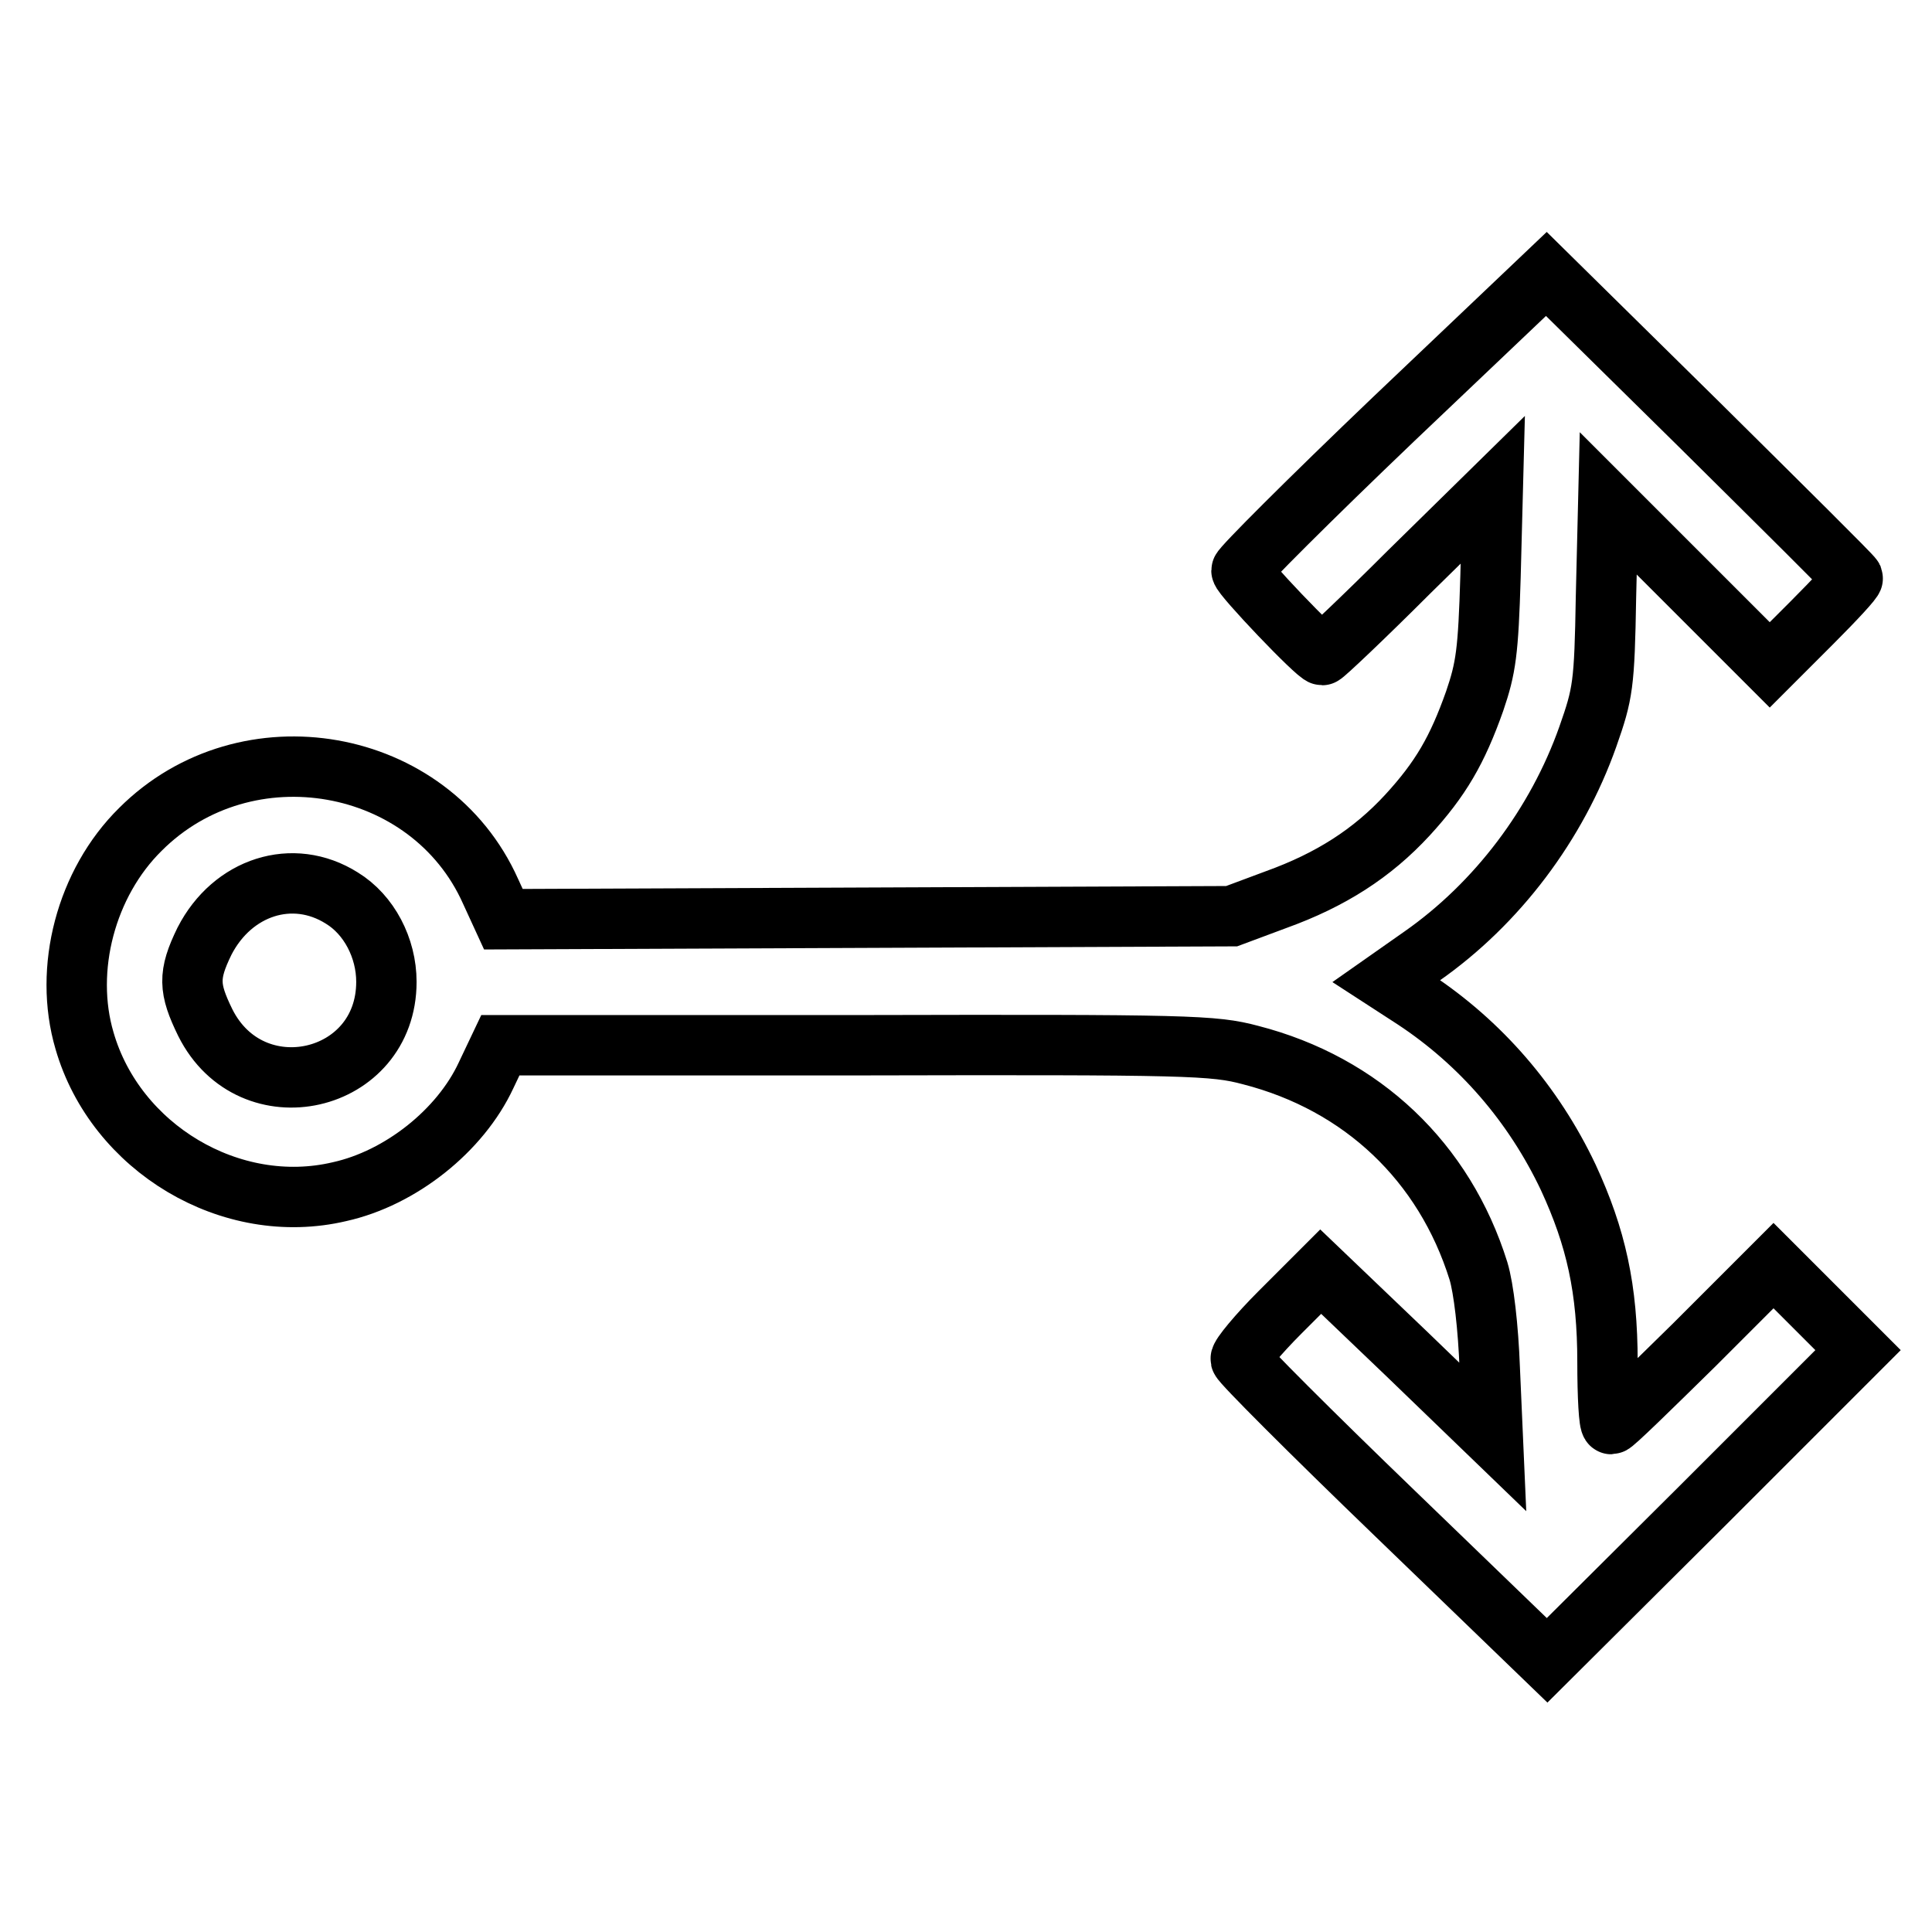 <?xml version="1.0" encoding="utf-8"?>
<!-- Svg Vector Icons : http://www.onlinewebfonts.com/icon -->
<!DOCTYPE svg PUBLIC "-//W3C//DTD SVG 1.1//EN" "http://www.w3.org/Graphics/SVG/1.1/DTD/svg11.dtd">
<svg version="1.1" xmlns="http://www.w3.org/2000/svg" xmlns:xlink="http://www.w3.org/1999/xlink" x="0px" y="0px" viewBox="0 0 256 256" enable-background="new 0 0 256 256" xml:space="preserve">
<g><g><g><path stroke-width="8" fill-opacity="0" stroke="#000000"  d="M184.7,55.5c-11.2,10.7-20.2,19.7-20.2,20.1c0,0.7,10,11.2,10.7,11.2c0.2,0,5.4-4.9,11.5-11l11.1-10.9l-0.3,11.5c-0.3,10-0.6,12.1-2.1,16.5c-2.3,6.5-4.5,10.3-8.9,15.1c-4.7,5.1-10.2,8.6-17.4,11.2l-5.9,2.2l-48.2,0.2l-48.3,0.2l-1.7-3.7c-8-17.9-32.4-22.2-46.4-8.2c-7.2,7.1-10.2,18.5-7.4,28c4.1,14.2,19.4,23.4,33.8,20c8.1-1.8,16-8.1,19.4-15.4l1.9-4h47.1c44.3-0.1,47.4,0,52.3,1.3c14.8,3.8,25.7,14.2,30.2,28.6c0.7,2.3,1.3,7.5,1.5,12.9l0.4,9.1l-11.4-11l-11.4-10.9l-5.4,5.4c-2.9,2.9-5.3,5.8-5.2,6.2c0.1,0.5,9.3,9.7,20.4,20.4l20.2,19.5l20.6-20.5l20.6-20.6l-5.6-5.6l-5.6-5.6l-10.5,10.5c-5.8,5.7-10.7,10.5-11,10.5s-0.5-3.7-0.5-8.2c0-9.7-1.5-16.5-5.2-24.5c-4.6-9.7-11.6-17.8-20.4-23.6l-3.7-2.4l4.7-3.3c10-7,17.9-17.5,22-29.1c2-5.7,2.2-6.8,2.4-18.5l0.3-12.4l10.7,10.7l10.7,10.7l5.6-5.6c3.1-3.1,5.5-5.7,5.4-5.9c-0.1-0.3-9.3-9.4-20.4-20.4l-20.2-19.9L184.7,55.5z M45.3,119c3.6,2.2,5.9,6.6,5.9,11.1c0,13.5-17.9,17.6-24,5.4c-2.2-4.5-2.3-6.3-0.1-10.8C30.8,117.5,38.8,114.9,45.3,119z"/></g></g></g>
</svg>